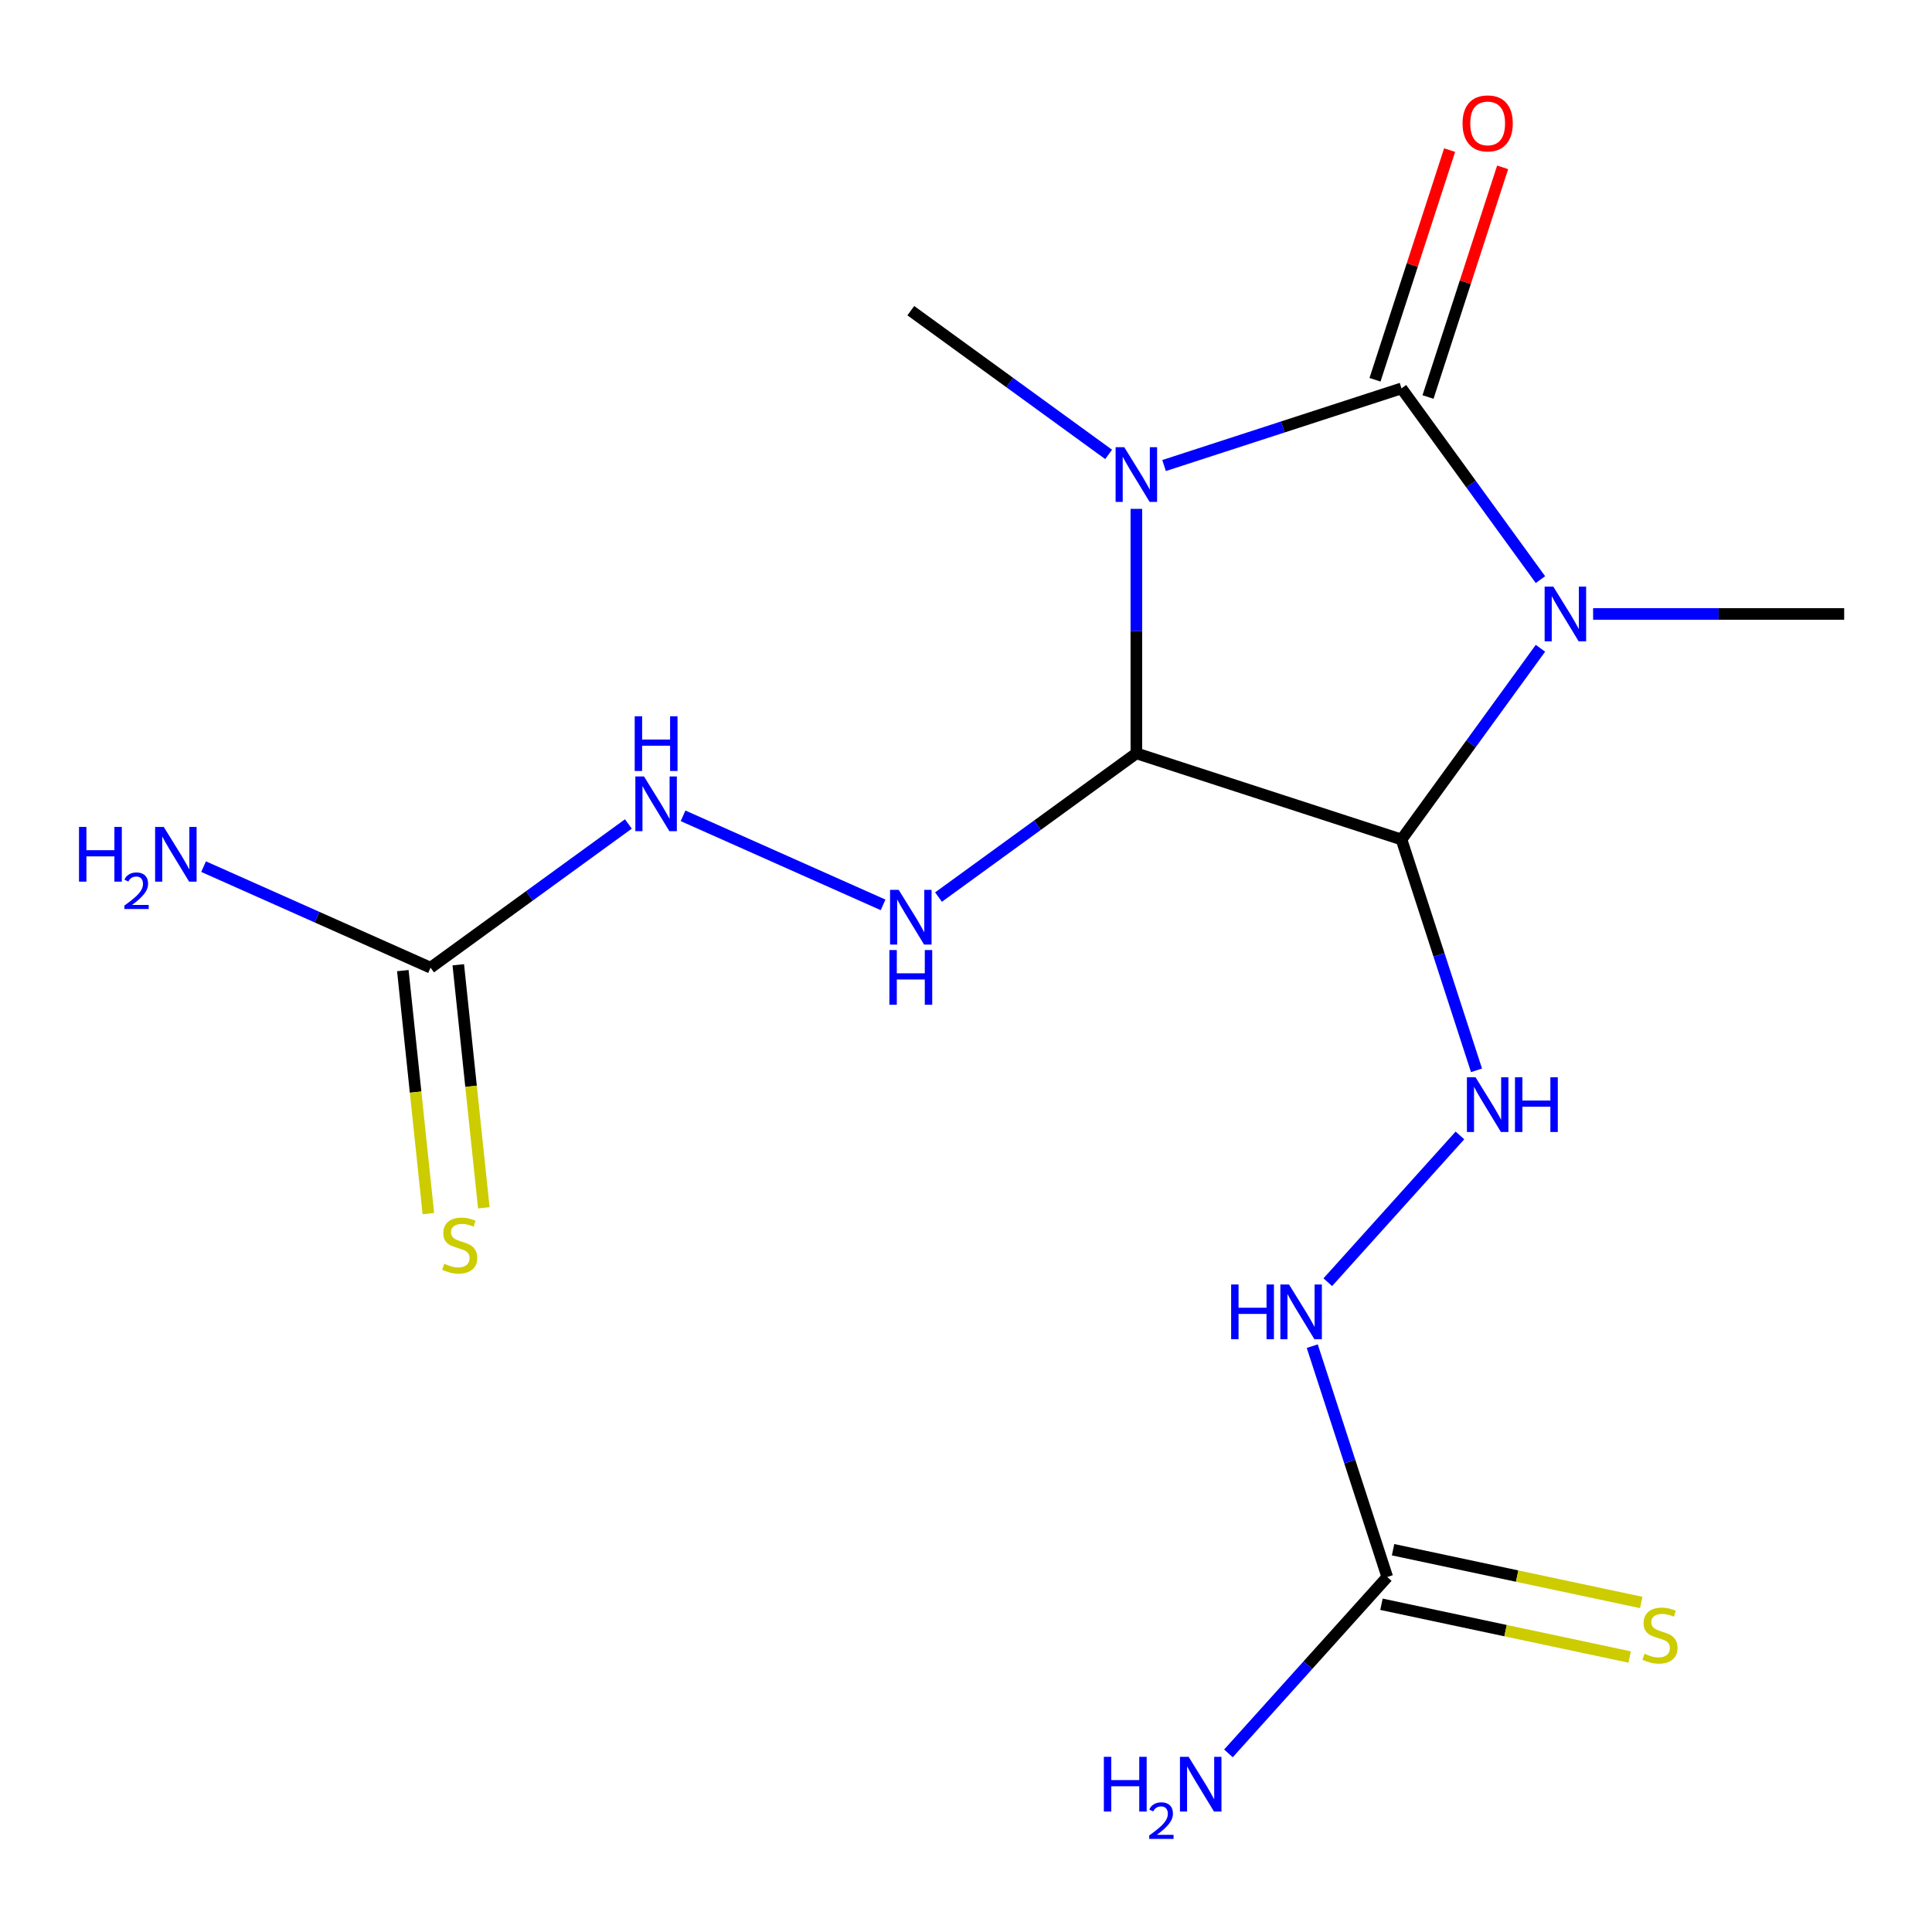 <?xml version='1.0' encoding='iso-8859-1'?>
<svg version='1.1' baseProfile='full'
              xmlns='http://www.w3.org/2000/svg'
                      xmlns:rdkit='http://www.rdkit.org/xml'
                      xmlns:xlink='http://www.w3.org/1999/xlink'
                  xml:space='preserve'
width='1000px' height='1000px' viewBox='0 0 1000 1000'>
<!-- END OF HEADER -->
<rect style='opacity:1.0;fill:#FFFFFF;stroke:none' width='1000' height='1000' x='0' y='0'> </rect>
<path class='bond-1' d='M 797.331,300.008 L 761.375,250.519' style='fill:none;fill-rule:evenodd;stroke:#0000FF;stroke-width:6px;stroke-linecap:butt;stroke-linejoin:miter;stroke-opacity:1' />
<path class='bond-1' d='M 761.375,250.519 L 725.419,201.03' style='fill:none;fill-rule:evenodd;stroke:#000000;stroke-width:6px;stroke-linecap:butt;stroke-linejoin:miter;stroke-opacity:1' />
<path class='bond-2' d='M 797.331,335.543 L 761.375,385.032' style='fill:none;fill-rule:evenodd;stroke:#0000FF;stroke-width:6px;stroke-linecap:butt;stroke-linejoin:miter;stroke-opacity:1' />
<path class='bond-2' d='M 761.375,385.032 L 725.419,434.521' style='fill:none;fill-rule:evenodd;stroke:#000000;stroke-width:6px;stroke-linecap:butt;stroke-linejoin:miter;stroke-opacity:1' />
<path class='bond-13' d='M 824.587,317.776 L 889.566,317.776' style='fill:none;fill-rule:evenodd;stroke:#0000FF;stroke-width:6px;stroke-linecap:butt;stroke-linejoin:miter;stroke-opacity:1' />
<path class='bond-13' d='M 889.566,317.776 L 954.545,317.776' style='fill:none;fill-rule:evenodd;stroke:#000000;stroke-width:6px;stroke-linecap:butt;stroke-linejoin:miter;stroke-opacity:1' />
<path class='bond-0' d='M 602.524,240.961 L 663.971,220.995' style='fill:none;fill-rule:evenodd;stroke:#0000FF;stroke-width:6px;stroke-linecap:butt;stroke-linejoin:miter;stroke-opacity:1' />
<path class='bond-0' d='M 663.971,220.995 L 725.419,201.03' style='fill:none;fill-rule:evenodd;stroke:#000000;stroke-width:6px;stroke-linecap:butt;stroke-linejoin:miter;stroke-opacity:1' />
<path class='bond-14' d='M 573.828,235.198 L 522.629,198' style='fill:none;fill-rule:evenodd;stroke:#0000FF;stroke-width:6px;stroke-linecap:butt;stroke-linejoin:miter;stroke-opacity:1' />
<path class='bond-14' d='M 522.629,198 L 471.43,160.802' style='fill:none;fill-rule:evenodd;stroke:#000000;stroke-width:6px;stroke-linecap:butt;stroke-linejoin:miter;stroke-opacity:1' />
<path class='bond-17' d='M 588.176,263.39 L 588.176,326.659' style='fill:none;fill-rule:evenodd;stroke:#0000FF;stroke-width:6px;stroke-linecap:butt;stroke-linejoin:miter;stroke-opacity:1' />
<path class='bond-17' d='M 588.176,326.659 L 588.176,389.928' style='fill:none;fill-rule:evenodd;stroke:#000000;stroke-width:6px;stroke-linecap:butt;stroke-linejoin:miter;stroke-opacity:1' />
<path class='bond-10' d='M 739.143,205.489 L 758.456,146.051' style='fill:none;fill-rule:evenodd;stroke:#000000;stroke-width:6px;stroke-linecap:butt;stroke-linejoin:miter;stroke-opacity:1' />
<path class='bond-10' d='M 758.456,146.051 L 777.768,86.614' style='fill:none;fill-rule:evenodd;stroke:#FF0000;stroke-width:6px;stroke-linecap:butt;stroke-linejoin:miter;stroke-opacity:1' />
<path class='bond-10' d='M 711.695,196.57 L 731.007,137.133' style='fill:none;fill-rule:evenodd;stroke:#000000;stroke-width:6px;stroke-linecap:butt;stroke-linejoin:miter;stroke-opacity:1' />
<path class='bond-10' d='M 731.007,137.133 L 750.319,77.695' style='fill:none;fill-rule:evenodd;stroke:#FF0000;stroke-width:6px;stroke-linecap:butt;stroke-linejoin:miter;stroke-opacity:1' />
<path class='bond-3' d='M 725.419,434.521 L 588.176,389.928' style='fill:none;fill-rule:evenodd;stroke:#000000;stroke-width:6px;stroke-linecap:butt;stroke-linejoin:miter;stroke-opacity:1' />
<path class='bond-5' d='M 725.419,434.521 L 744.829,494.259' style='fill:none;fill-rule:evenodd;stroke:#000000;stroke-width:6px;stroke-linecap:butt;stroke-linejoin:miter;stroke-opacity:1' />
<path class='bond-5' d='M 744.829,494.259 L 764.239,553.997' style='fill:none;fill-rule:evenodd;stroke:#0000FF;stroke-width:6px;stroke-linecap:butt;stroke-linejoin:miter;stroke-opacity:1' />
<path class='bond-4' d='M 588.176,389.928 L 536.977,427.127' style='fill:none;fill-rule:evenodd;stroke:#000000;stroke-width:6px;stroke-linecap:butt;stroke-linejoin:miter;stroke-opacity:1' />
<path class='bond-4' d='M 536.977,427.127 L 485.778,464.325' style='fill:none;fill-rule:evenodd;stroke:#0000FF;stroke-width:6px;stroke-linecap:butt;stroke-linejoin:miter;stroke-opacity:1' />
<path class='bond-8' d='M 457.082,468.361 L 353.555,422.268' style='fill:none;fill-rule:evenodd;stroke:#0000FF;stroke-width:6px;stroke-linecap:butt;stroke-linejoin:miter;stroke-opacity:1' />
<path class='bond-9' d='M 755.664,587.699 L 687.264,663.665' style='fill:none;fill-rule:evenodd;stroke:#0000FF;stroke-width:6px;stroke-linecap:butt;stroke-linejoin:miter;stroke-opacity:1' />
<path class='bond-6' d='M 222.854,500.876 L 274.053,463.677' style='fill:none;fill-rule:evenodd;stroke:#000000;stroke-width:6px;stroke-linecap:butt;stroke-linejoin:miter;stroke-opacity:1' />
<path class='bond-6' d='M 274.053,463.677 L 325.252,426.479' style='fill:none;fill-rule:evenodd;stroke:#0000FF;stroke-width:6px;stroke-linecap:butt;stroke-linejoin:miter;stroke-opacity:1' />
<path class='bond-11' d='M 208.503,502.384 L 215.113,565.278' style='fill:none;fill-rule:evenodd;stroke:#000000;stroke-width:6px;stroke-linecap:butt;stroke-linejoin:miter;stroke-opacity:1' />
<path class='bond-11' d='M 215.113,565.278 L 221.724,628.172' style='fill:none;fill-rule:evenodd;stroke:#CCCC00;stroke-width:6px;stroke-linecap:butt;stroke-linejoin:miter;stroke-opacity:1' />
<path class='bond-11' d='M 237.206,499.367 L 243.816,562.261' style='fill:none;fill-rule:evenodd;stroke:#000000;stroke-width:6px;stroke-linecap:butt;stroke-linejoin:miter;stroke-opacity:1' />
<path class='bond-11' d='M 243.816,562.261 L 250.427,625.155' style='fill:none;fill-rule:evenodd;stroke:#CCCC00;stroke-width:6px;stroke-linecap:butt;stroke-linejoin:miter;stroke-opacity:1' />
<path class='bond-15' d='M 222.854,500.876 L 164.113,474.722' style='fill:none;fill-rule:evenodd;stroke:#000000;stroke-width:6px;stroke-linecap:butt;stroke-linejoin:miter;stroke-opacity:1' />
<path class='bond-15' d='M 164.113,474.722 L 105.372,448.569' style='fill:none;fill-rule:evenodd;stroke:#0000FF;stroke-width:6px;stroke-linecap:butt;stroke-linejoin:miter;stroke-opacity:1' />
<path class='bond-7' d='M 718.045,816.247 L 698.635,756.51' style='fill:none;fill-rule:evenodd;stroke:#000000;stroke-width:6px;stroke-linecap:butt;stroke-linejoin:miter;stroke-opacity:1' />
<path class='bond-7' d='M 698.635,756.51 L 679.225,696.772' style='fill:none;fill-rule:evenodd;stroke:#0000FF;stroke-width:6px;stroke-linecap:butt;stroke-linejoin:miter;stroke-opacity:1' />
<path class='bond-12' d='M 715.045,830.363 L 779.277,844.016' style='fill:none;fill-rule:evenodd;stroke:#000000;stroke-width:6px;stroke-linecap:butt;stroke-linejoin:miter;stroke-opacity:1' />
<path class='bond-12' d='M 779.277,844.016 L 843.51,857.669' style='fill:none;fill-rule:evenodd;stroke:#CCCC00;stroke-width:6px;stroke-linecap:butt;stroke-linejoin:miter;stroke-opacity:1' />
<path class='bond-12' d='M 721.046,802.132 L 785.278,815.785' style='fill:none;fill-rule:evenodd;stroke:#000000;stroke-width:6px;stroke-linecap:butt;stroke-linejoin:miter;stroke-opacity:1' />
<path class='bond-12' d='M 785.278,815.785 L 849.51,829.438' style='fill:none;fill-rule:evenodd;stroke:#CCCC00;stroke-width:6px;stroke-linecap:butt;stroke-linejoin:miter;stroke-opacity:1' />
<path class='bond-16' d='M 718.045,816.247 L 676.939,861.9' style='fill:none;fill-rule:evenodd;stroke:#000000;stroke-width:6px;stroke-linecap:butt;stroke-linejoin:miter;stroke-opacity:1' />
<path class='bond-16' d='M 676.939,861.9 L 635.834,907.553' style='fill:none;fill-rule:evenodd;stroke:#0000FF;stroke-width:6px;stroke-linecap:butt;stroke-linejoin:miter;stroke-opacity:1' />
<path  class='atom-0' d='M 803.98 303.616
L 813.26 318.616
Q 814.18 320.096, 815.66 322.776
Q 817.14 325.456, 817.22 325.616
L 817.22 303.616
L 820.98 303.616
L 820.98 331.936
L 817.1 331.936
L 807.14 315.536
Q 805.98 313.616, 804.74 311.416
Q 803.54 309.216, 803.18 308.536
L 803.18 331.936
L 799.5 331.936
L 799.5 303.616
L 803.98 303.616
' fill='#0000FF'/>
<path  class='atom-1' d='M 581.916 231.463
L 591.196 246.463
Q 592.116 247.943, 593.596 250.623
Q 595.076 253.303, 595.156 253.463
L 595.156 231.463
L 598.916 231.463
L 598.916 259.783
L 595.036 259.783
L 585.076 243.383
Q 583.916 241.463, 582.676 239.263
Q 581.476 237.063, 581.116 236.383
L 581.116 259.783
L 577.436 259.783
L 577.436 231.463
L 581.916 231.463
' fill='#0000FF'/>
<path  class='atom-5' d='M 465.17 460.589
L 474.45 475.589
Q 475.37 477.069, 476.85 479.749
Q 478.33 482.429, 478.41 482.589
L 478.41 460.589
L 482.17 460.589
L 482.17 488.909
L 478.29 488.909
L 468.33 472.509
Q 467.17 470.589, 465.93 468.389
Q 464.73 466.189, 464.37 465.509
L 464.37 488.909
L 460.69 488.909
L 460.69 460.589
L 465.17 460.589
' fill='#0000FF'/>
<path  class='atom-5' d='M 460.35 491.741
L 464.19 491.741
L 464.19 503.781
L 478.67 503.781
L 478.67 491.741
L 482.51 491.741
L 482.51 520.061
L 478.67 520.061
L 478.67 506.981
L 464.19 506.981
L 464.19 520.061
L 460.35 520.061
L 460.35 491.741
' fill='#0000FF'/>
<path  class='atom-6' d='M 763.752 557.604
L 773.032 572.604
Q 773.952 574.084, 775.432 576.764
Q 776.912 579.444, 776.992 579.604
L 776.992 557.604
L 780.752 557.604
L 780.752 585.924
L 776.872 585.924
L 766.912 569.524
Q 765.752 567.604, 764.512 565.404
Q 763.312 563.204, 762.952 562.524
L 762.952 585.924
L 759.272 585.924
L 759.272 557.604
L 763.752 557.604
' fill='#0000FF'/>
<path  class='atom-6' d='M 784.152 557.604
L 787.992 557.604
L 787.992 569.644
L 802.472 569.644
L 802.472 557.604
L 806.312 557.604
L 806.312 585.924
L 802.472 585.924
L 802.472 572.844
L 787.992 572.844
L 787.992 585.924
L 784.152 585.924
L 784.152 557.604
' fill='#0000FF'/>
<path  class='atom-9' d='M 333.34 401.895
L 342.62 416.895
Q 343.54 418.375, 345.02 421.055
Q 346.5 423.735, 346.58 423.895
L 346.58 401.895
L 350.34 401.895
L 350.34 430.215
L 346.46 430.215
L 336.5 413.815
Q 335.34 411.895, 334.1 409.695
Q 332.9 407.495, 332.54 406.815
L 332.54 430.215
L 328.86 430.215
L 328.86 401.895
L 333.34 401.895
' fill='#0000FF'/>
<path  class='atom-9' d='M 328.52 370.743
L 332.36 370.743
L 332.36 382.783
L 346.84 382.783
L 346.84 370.743
L 350.68 370.743
L 350.68 399.063
L 346.84 399.063
L 346.84 385.983
L 332.36 385.983
L 332.36 399.063
L 328.52 399.063
L 328.52 370.743
' fill='#0000FF'/>
<path  class='atom-10' d='M 637.232 664.844
L 641.072 664.844
L 641.072 676.884
L 655.552 676.884
L 655.552 664.844
L 659.392 664.844
L 659.392 693.164
L 655.552 693.164
L 655.552 680.084
L 641.072 680.084
L 641.072 693.164
L 637.232 693.164
L 637.232 664.844
' fill='#0000FF'/>
<path  class='atom-10' d='M 667.192 664.844
L 676.472 679.844
Q 677.392 681.324, 678.872 684.004
Q 680.352 686.684, 680.432 686.844
L 680.432 664.844
L 684.192 664.844
L 684.192 693.164
L 680.312 693.164
L 670.352 676.764
Q 669.192 674.844, 667.952 672.644
Q 666.752 670.444, 666.392 669.764
L 666.392 693.164
L 662.712 693.164
L 662.712 664.844
L 667.192 664.844
' fill='#0000FF'/>
<path  class='atom-11' d='M 757.012 63.867
Q 757.012 57.067, 760.372 53.267
Q 763.732 49.467, 770.012 49.467
Q 776.292 49.467, 779.652 53.267
Q 783.012 57.067, 783.012 63.867
Q 783.012 70.747, 779.612 74.667
Q 776.212 78.547, 770.012 78.547
Q 763.772 78.547, 760.372 74.667
Q 757.012 70.787, 757.012 63.867
M 770.012 75.347
Q 774.332 75.347, 776.652 72.467
Q 779.012 69.547, 779.012 63.867
Q 779.012 58.307, 776.652 55.507
Q 774.332 52.667, 770.012 52.667
Q 765.692 52.667, 763.332 55.467
Q 761.012 58.267, 761.012 63.867
Q 761.012 69.587, 763.332 72.467
Q 765.692 75.347, 770.012 75.347
' fill='#FF0000'/>
<path  class='atom-12' d='M 229.938 654.111
Q 230.258 654.231, 231.578 654.791
Q 232.898 655.351, 234.338 655.711
Q 235.818 656.031, 237.258 656.031
Q 239.938 656.031, 241.498 654.751
Q 243.058 653.431, 243.058 651.151
Q 243.058 649.591, 242.258 648.631
Q 241.498 647.671, 240.298 647.151
Q 239.098 646.631, 237.098 646.031
Q 234.578 645.271, 233.058 644.551
Q 231.578 643.831, 230.498 642.311
Q 229.458 640.791, 229.458 638.231
Q 229.458 634.671, 231.858 632.471
Q 234.298 630.271, 239.098 630.271
Q 242.378 630.271, 246.098 631.831
L 245.178 634.911
Q 241.778 633.511, 239.218 633.511
Q 236.458 633.511, 234.938 634.671
Q 233.418 635.791, 233.458 637.751
Q 233.458 639.271, 234.218 640.191
Q 235.018 641.111, 236.138 641.631
Q 237.298 642.151, 239.218 642.751
Q 241.778 643.551, 243.298 644.351
Q 244.818 645.151, 245.898 646.791
Q 247.018 648.391, 247.018 651.151
Q 247.018 655.071, 244.378 657.191
Q 241.778 659.271, 237.418 659.271
Q 234.898 659.271, 232.978 658.711
Q 231.098 658.191, 228.858 657.271
L 229.938 654.111
' fill='#CCCC00'/>
<path  class='atom-13' d='M 851.198 855.97
Q 851.518 856.09, 852.838 856.65
Q 854.158 857.21, 855.598 857.57
Q 857.078 857.89, 858.518 857.89
Q 861.198 857.89, 862.758 856.61
Q 864.318 855.29, 864.318 853.01
Q 864.318 851.45, 863.518 850.49
Q 862.758 849.53, 861.558 849.01
Q 860.358 848.49, 858.358 847.89
Q 855.838 847.13, 854.318 846.41
Q 852.838 845.69, 851.758 844.17
Q 850.718 842.65, 850.718 840.09
Q 850.718 836.53, 853.118 834.33
Q 855.558 832.13, 860.358 832.13
Q 863.638 832.13, 867.358 833.69
L 866.438 836.77
Q 863.038 835.37, 860.478 835.37
Q 857.718 835.37, 856.198 836.53
Q 854.678 837.65, 854.718 839.61
Q 854.718 841.13, 855.478 842.05
Q 856.278 842.97, 857.398 843.49
Q 858.558 844.01, 860.478 844.61
Q 863.038 845.41, 864.558 846.21
Q 866.078 847.01, 867.158 848.65
Q 868.278 850.25, 868.278 853.01
Q 868.278 856.93, 865.638 859.05
Q 863.038 861.13, 858.678 861.13
Q 856.158 861.13, 854.238 860.57
Q 852.358 860.05, 850.118 859.13
L 851.198 855.97
' fill='#CCCC00'/>
<path  class='atom-16' d='M 40.892 428.021
L 44.732 428.021
L 44.732 440.061
L 59.212 440.061
L 59.212 428.021
L 63.052 428.021
L 63.052 456.341
L 59.212 456.341
L 59.212 443.261
L 44.732 443.261
L 44.732 456.341
L 40.892 456.341
L 40.892 428.021
' fill='#0000FF'/>
<path  class='atom-16' d='M 64.424 455.348
Q 65.111 453.579, 66.748 452.602
Q 68.384 451.599, 70.655 451.599
Q 73.48 451.599, 75.064 453.13
Q 76.648 454.661, 76.648 457.38
Q 76.648 460.152, 74.588 462.74
Q 72.556 465.327, 68.332 468.389
L 76.964 468.389
L 76.964 470.501
L 64.372 470.501
L 64.372 468.732
Q 67.856 466.251, 69.916 464.403
Q 72.001 462.555, 73.004 460.892
Q 74.008 459.228, 74.008 457.512
Q 74.008 455.717, 73.11 454.714
Q 72.212 453.711, 70.655 453.711
Q 69.15 453.711, 68.147 454.318
Q 67.144 454.925, 66.431 456.272
L 64.424 455.348
' fill='#0000FF'/>
<path  class='atom-16' d='M 84.764 428.021
L 94.044 443.021
Q 94.964 444.501, 96.444 447.181
Q 97.924 449.861, 98.004 450.021
L 98.004 428.021
L 101.764 428.021
L 101.764 456.341
L 97.884 456.341
L 87.924 439.941
Q 86.764 438.021, 85.524 435.821
Q 84.324 433.621, 83.964 432.941
L 83.964 456.341
L 80.284 456.341
L 80.284 428.021
L 84.764 428.021
' fill='#0000FF'/>
<path  class='atom-17' d='M 571.353 909.328
L 575.193 909.328
L 575.193 921.368
L 589.673 921.368
L 589.673 909.328
L 593.513 909.328
L 593.513 937.648
L 589.673 937.648
L 589.673 924.568
L 575.193 924.568
L 575.193 937.648
L 571.353 937.648
L 571.353 909.328
' fill='#0000FF'/>
<path  class='atom-17' d='M 594.886 936.654
Q 595.572 934.885, 597.209 933.908
Q 598.846 932.905, 601.116 932.905
Q 603.941 932.905, 605.525 934.436
Q 607.109 935.968, 607.109 938.687
Q 607.109 941.459, 605.05 944.046
Q 603.017 946.633, 598.793 949.696
L 607.426 949.696
L 607.426 951.808
L 594.833 951.808
L 594.833 950.039
Q 598.318 947.557, 600.377 945.709
Q 602.463 943.861, 603.466 942.198
Q 604.469 940.535, 604.469 938.819
Q 604.469 937.024, 603.571 936.02
Q 602.674 935.017, 601.116 935.017
Q 599.611 935.017, 598.608 935.624
Q 597.605 936.232, 596.892 937.578
L 594.886 936.654
' fill='#0000FF'/>
<path  class='atom-17' d='M 615.226 909.328
L 624.506 924.328
Q 625.426 925.808, 626.906 928.488
Q 628.386 931.168, 628.466 931.328
L 628.466 909.328
L 632.226 909.328
L 632.226 937.648
L 628.346 937.648
L 618.386 921.248
Q 617.226 919.328, 615.986 917.128
Q 614.786 914.928, 614.426 914.248
L 614.426 937.648
L 610.746 937.648
L 610.746 909.328
L 615.226 909.328
' fill='#0000FF'/>
</svg>
